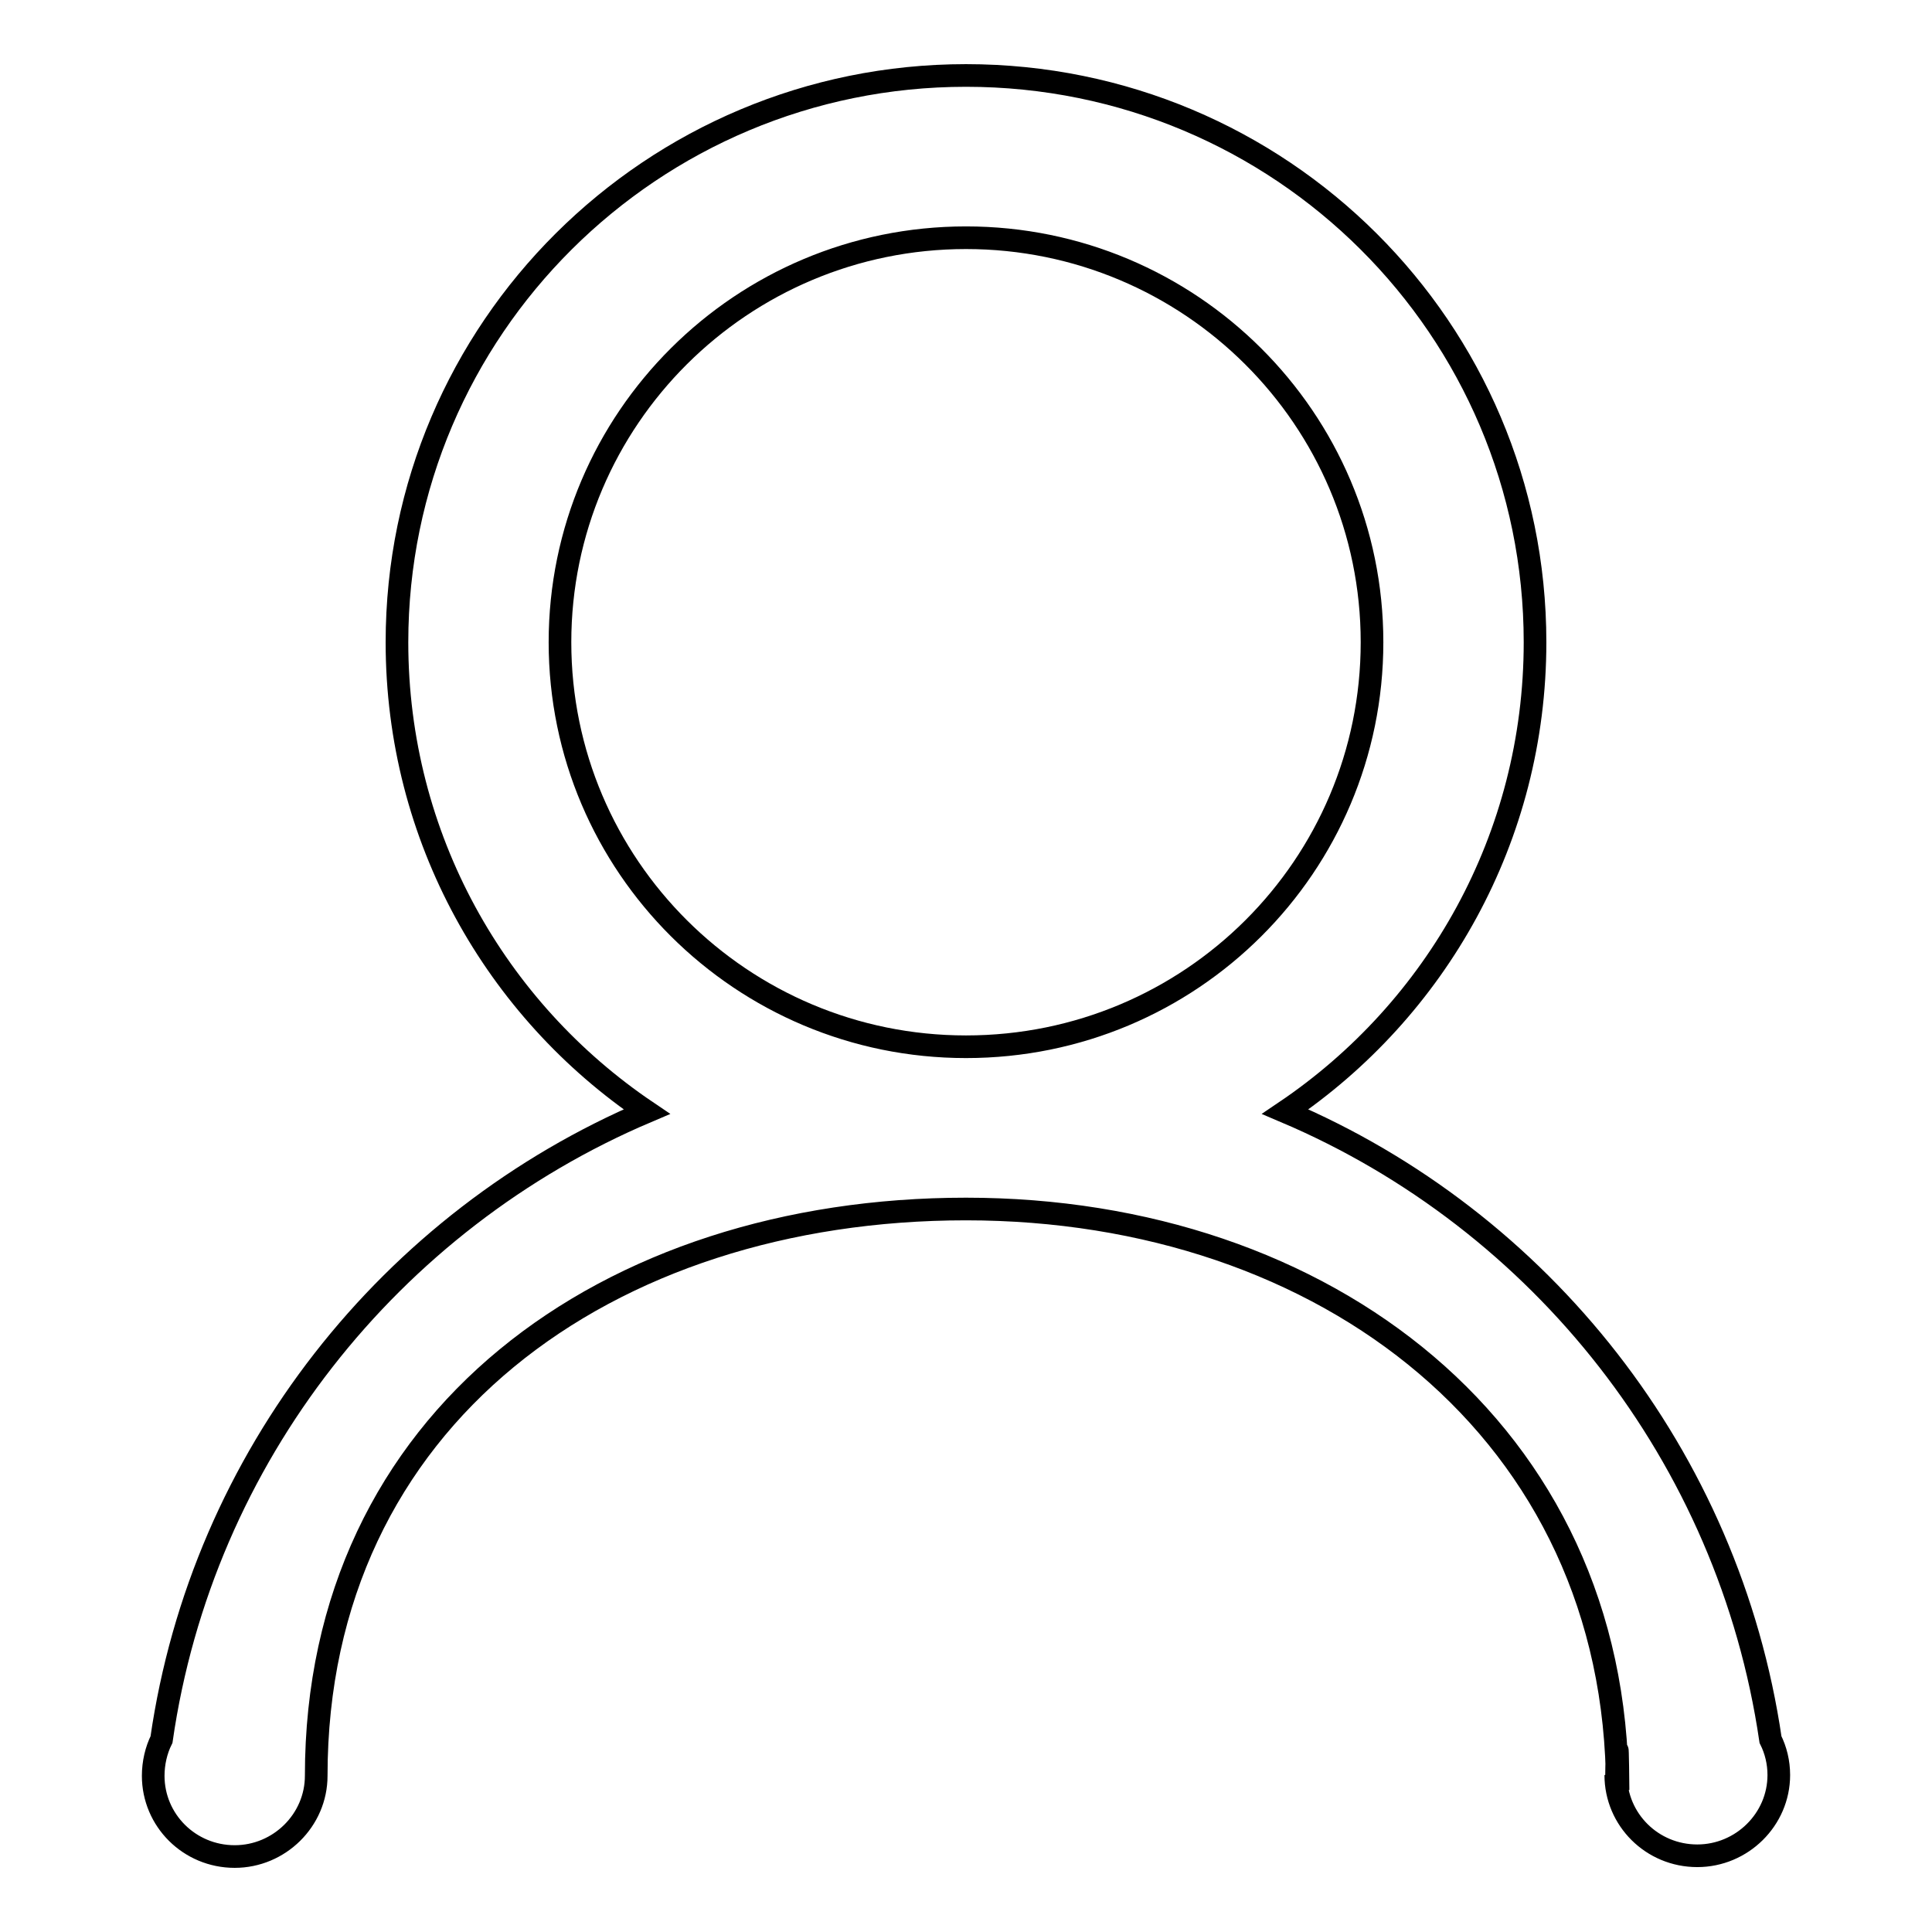 <?xml version="1.0" encoding="utf-8"?>
<!-- Svg Vector Icons : http://www.onlinewebfonts.com/icon -->
<!DOCTYPE svg PUBLIC "-//W3C//DTD SVG 1.1//EN" "http://www.w3.org/Graphics/SVG/1.1/DTD/svg11.dtd">
<svg version="1.1" xmlns="http://www.w3.org/2000/svg" xmlns:xlink="http://www.w3.org/1999/xlink" x="0px" y="0px" viewBox="0 0 256 256" enable-background="new 0 0 256 256" xml:space="preserve">
<g><g><path stroke-width="3" fill-opacity="0" stroke="#000000"  d="M214.2,235.3l0.2,1.9C214.3,226.4,214.2,235.3,214.2,235.3z M234.6,230.5c-5.5-37.5-30.4-68.8-64.3-83.2c20-13.5,33.1-36.3,33.1-62.2c0-41.5-33.7-75.1-75.4-75.1c-41.6,0-75.4,33.6-75.4,75.1c0,25.9,13.1,48.7,33.1,62.2c-33.9,14.4-58.9,45.7-64.3,83.2c-0.7,1.4-1.1,3.1-1.1,4.8c0,5.9,4.8,10.7,10.8,10.7c5.9,0,10.8-4.8,10.8-10.7l0,0c0-47.4,38.6-75.1,86.1-75.1c47.6,0,86.3,29.5,86.3,76.9l-0.2-1.9c0,5.9,4.8,10.7,10.8,10.7c5.9,0,10.8-4.8,10.8-10.7C235.7,233.5,235.3,231.9,234.6,230.5z M128,138.7c-29.7,0-53.8-24-53.8-53.6S98.3,31.5,128,31.5c29.7,0,53.8,24,53.8,53.6S157.8,138.7,128,138.7z"/></g></g>
</svg>